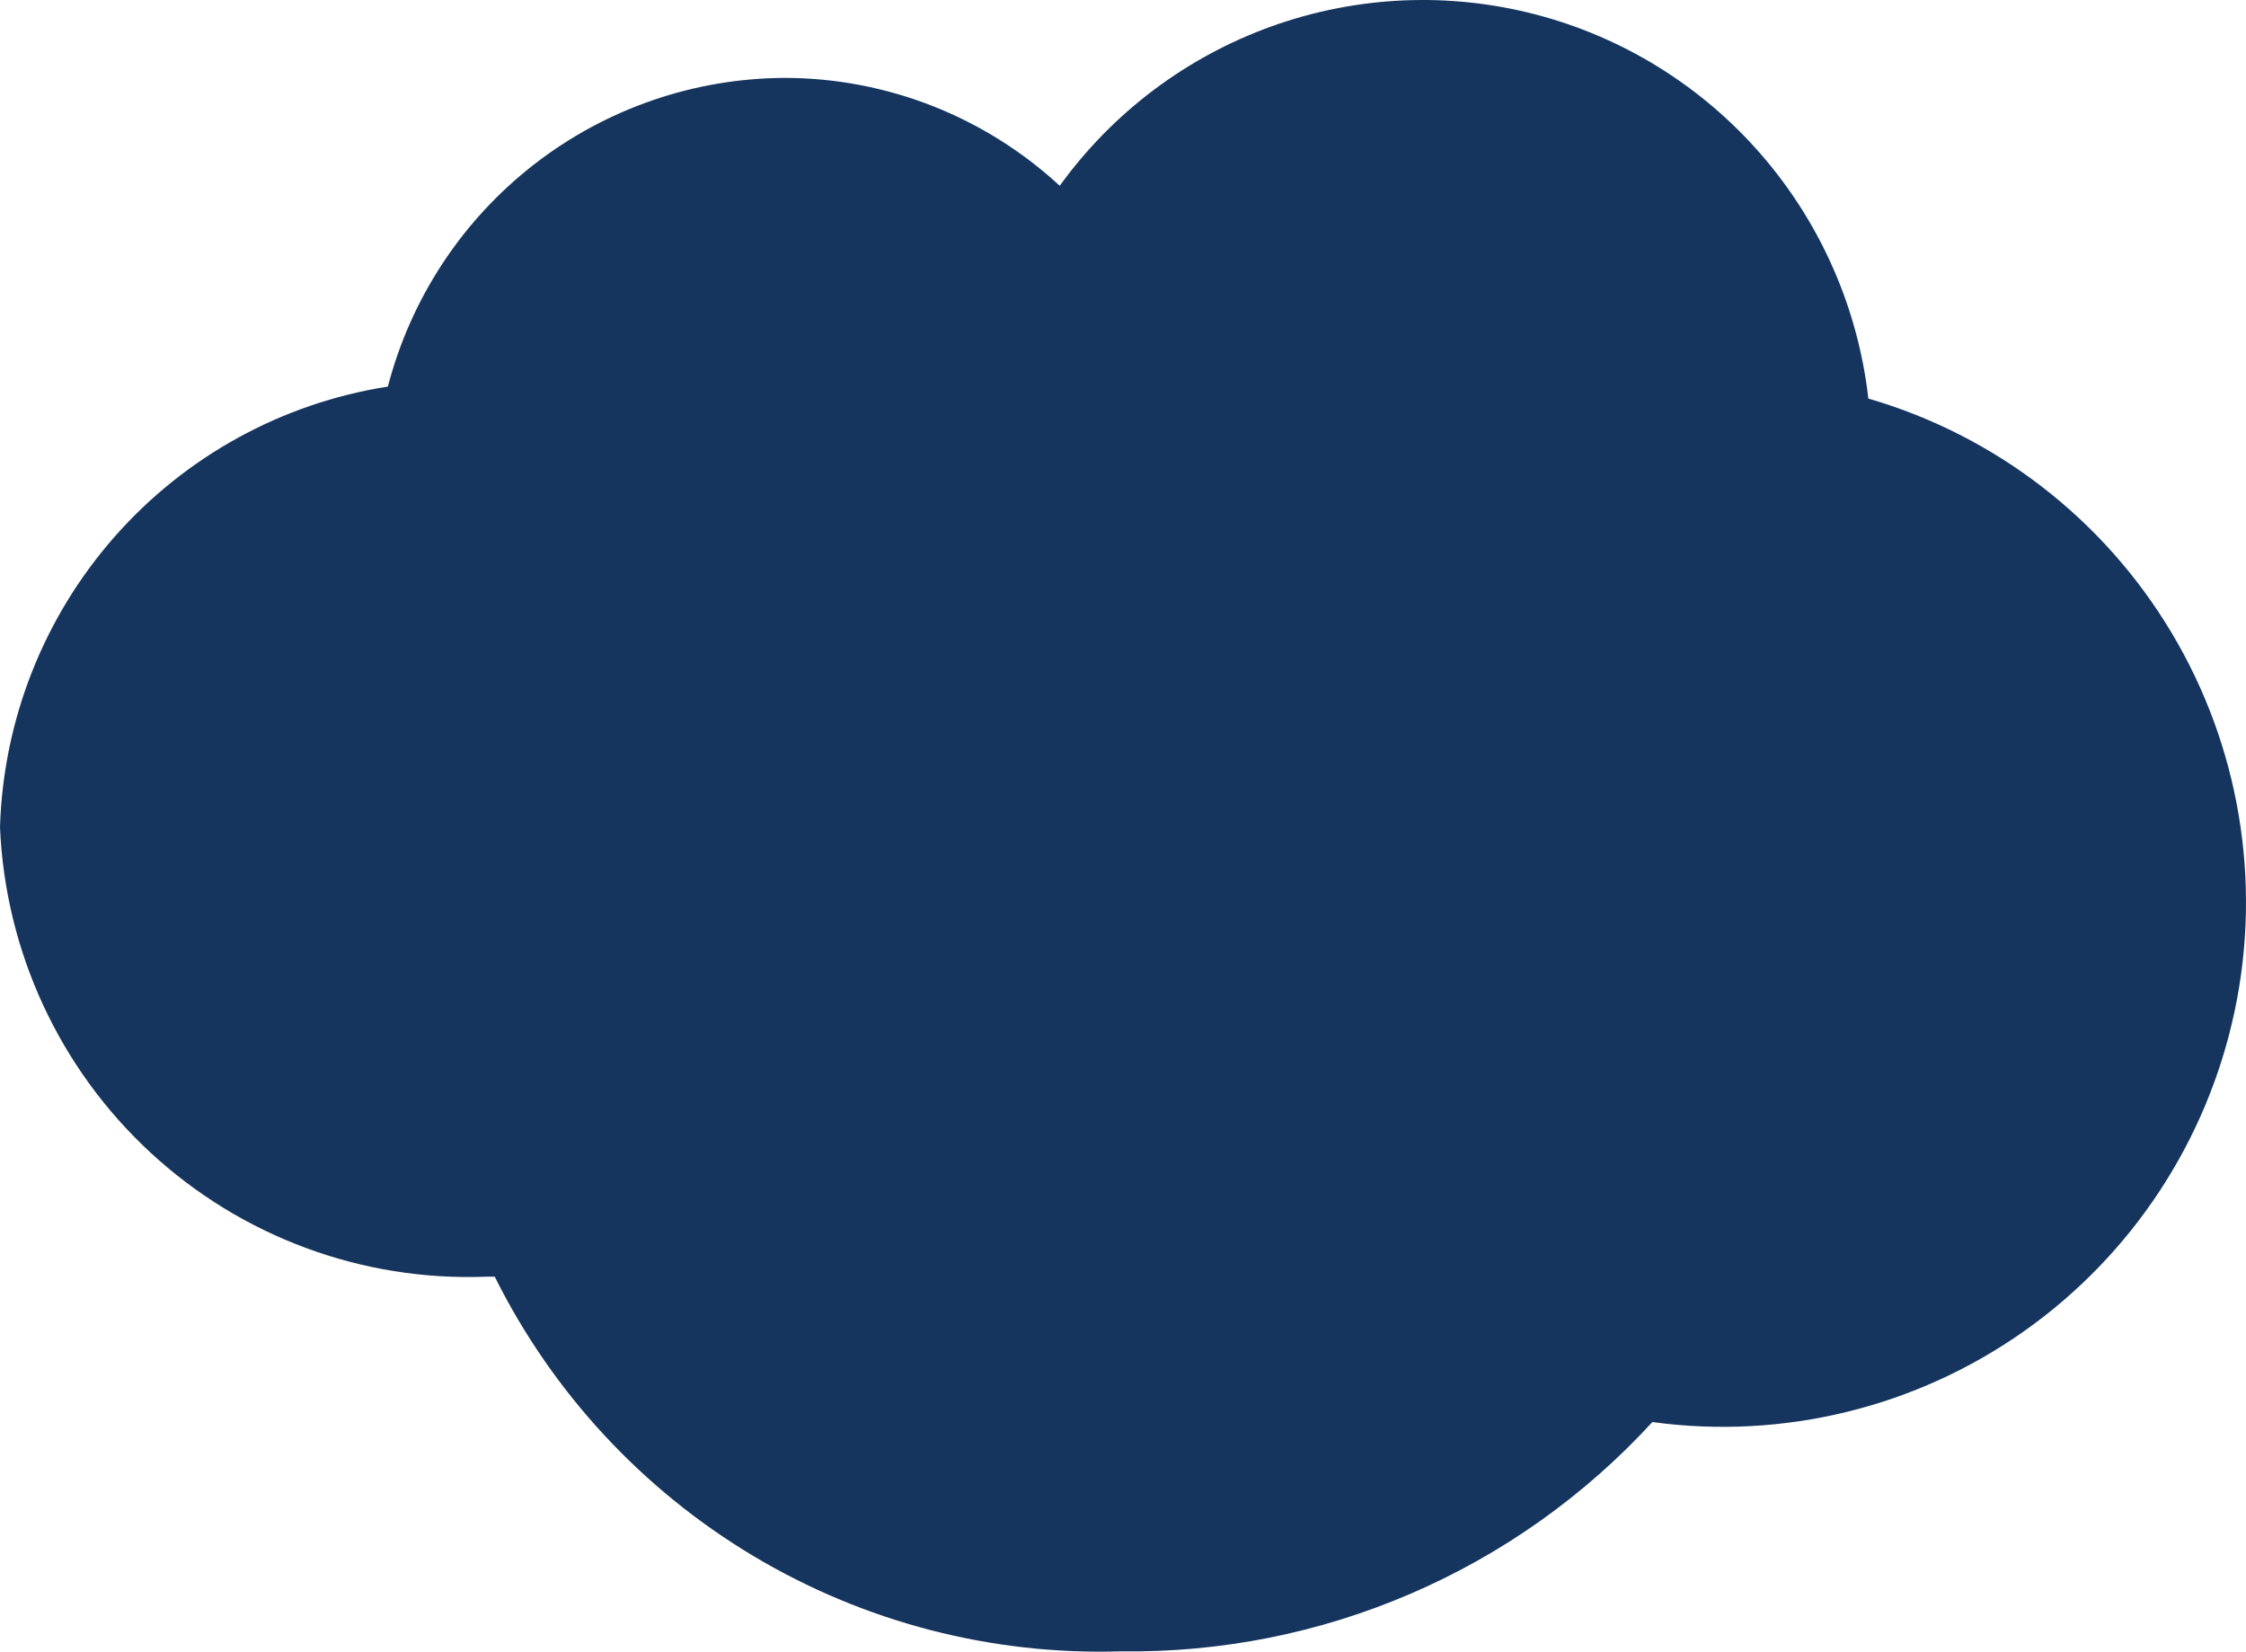 <svg width="189" height="139" viewBox="0 0 189 139" fill="none" xmlns="http://www.w3.org/2000/svg">
<path d="M157.221 33.543C156.359 25.965 153.232 18.826 148.251 13.061C143.271 7.297 136.669 3.176 129.311 1.24C121.953 -0.697 114.184 -0.358 107.022 2.211C99.859 4.78 93.639 9.459 89.176 15.635C82.869 9.807 74.61 6.566 66.033 6.555C58.388 6.586 50.968 9.15 44.928 13.849C38.888 18.547 34.568 25.117 32.639 32.534C23.74 33.927 15.607 38.396 9.646 45.167C3.686 51.937 0.274 60.584 0 69.611C0.442 80.054 4.99 89.897 12.65 96.987C20.311 104.077 30.46 107.837 40.877 107.444H41.632C46.494 117.199 54.041 125.352 63.381 130.94C72.721 136.527 83.462 139.315 94.333 138.972C102.72 139.091 111.038 137.433 118.743 134.108C126.448 130.784 133.367 125.866 139.046 119.677C150.062 121.179 161.236 118.446 170.326 112.028C179.415 105.61 185.745 95.982 188.047 85.077C190.348 74.171 188.448 62.797 182.731 53.238C177.013 43.679 167.899 36.643 157.221 33.543Z" fill="#15355E"/>
</svg>
